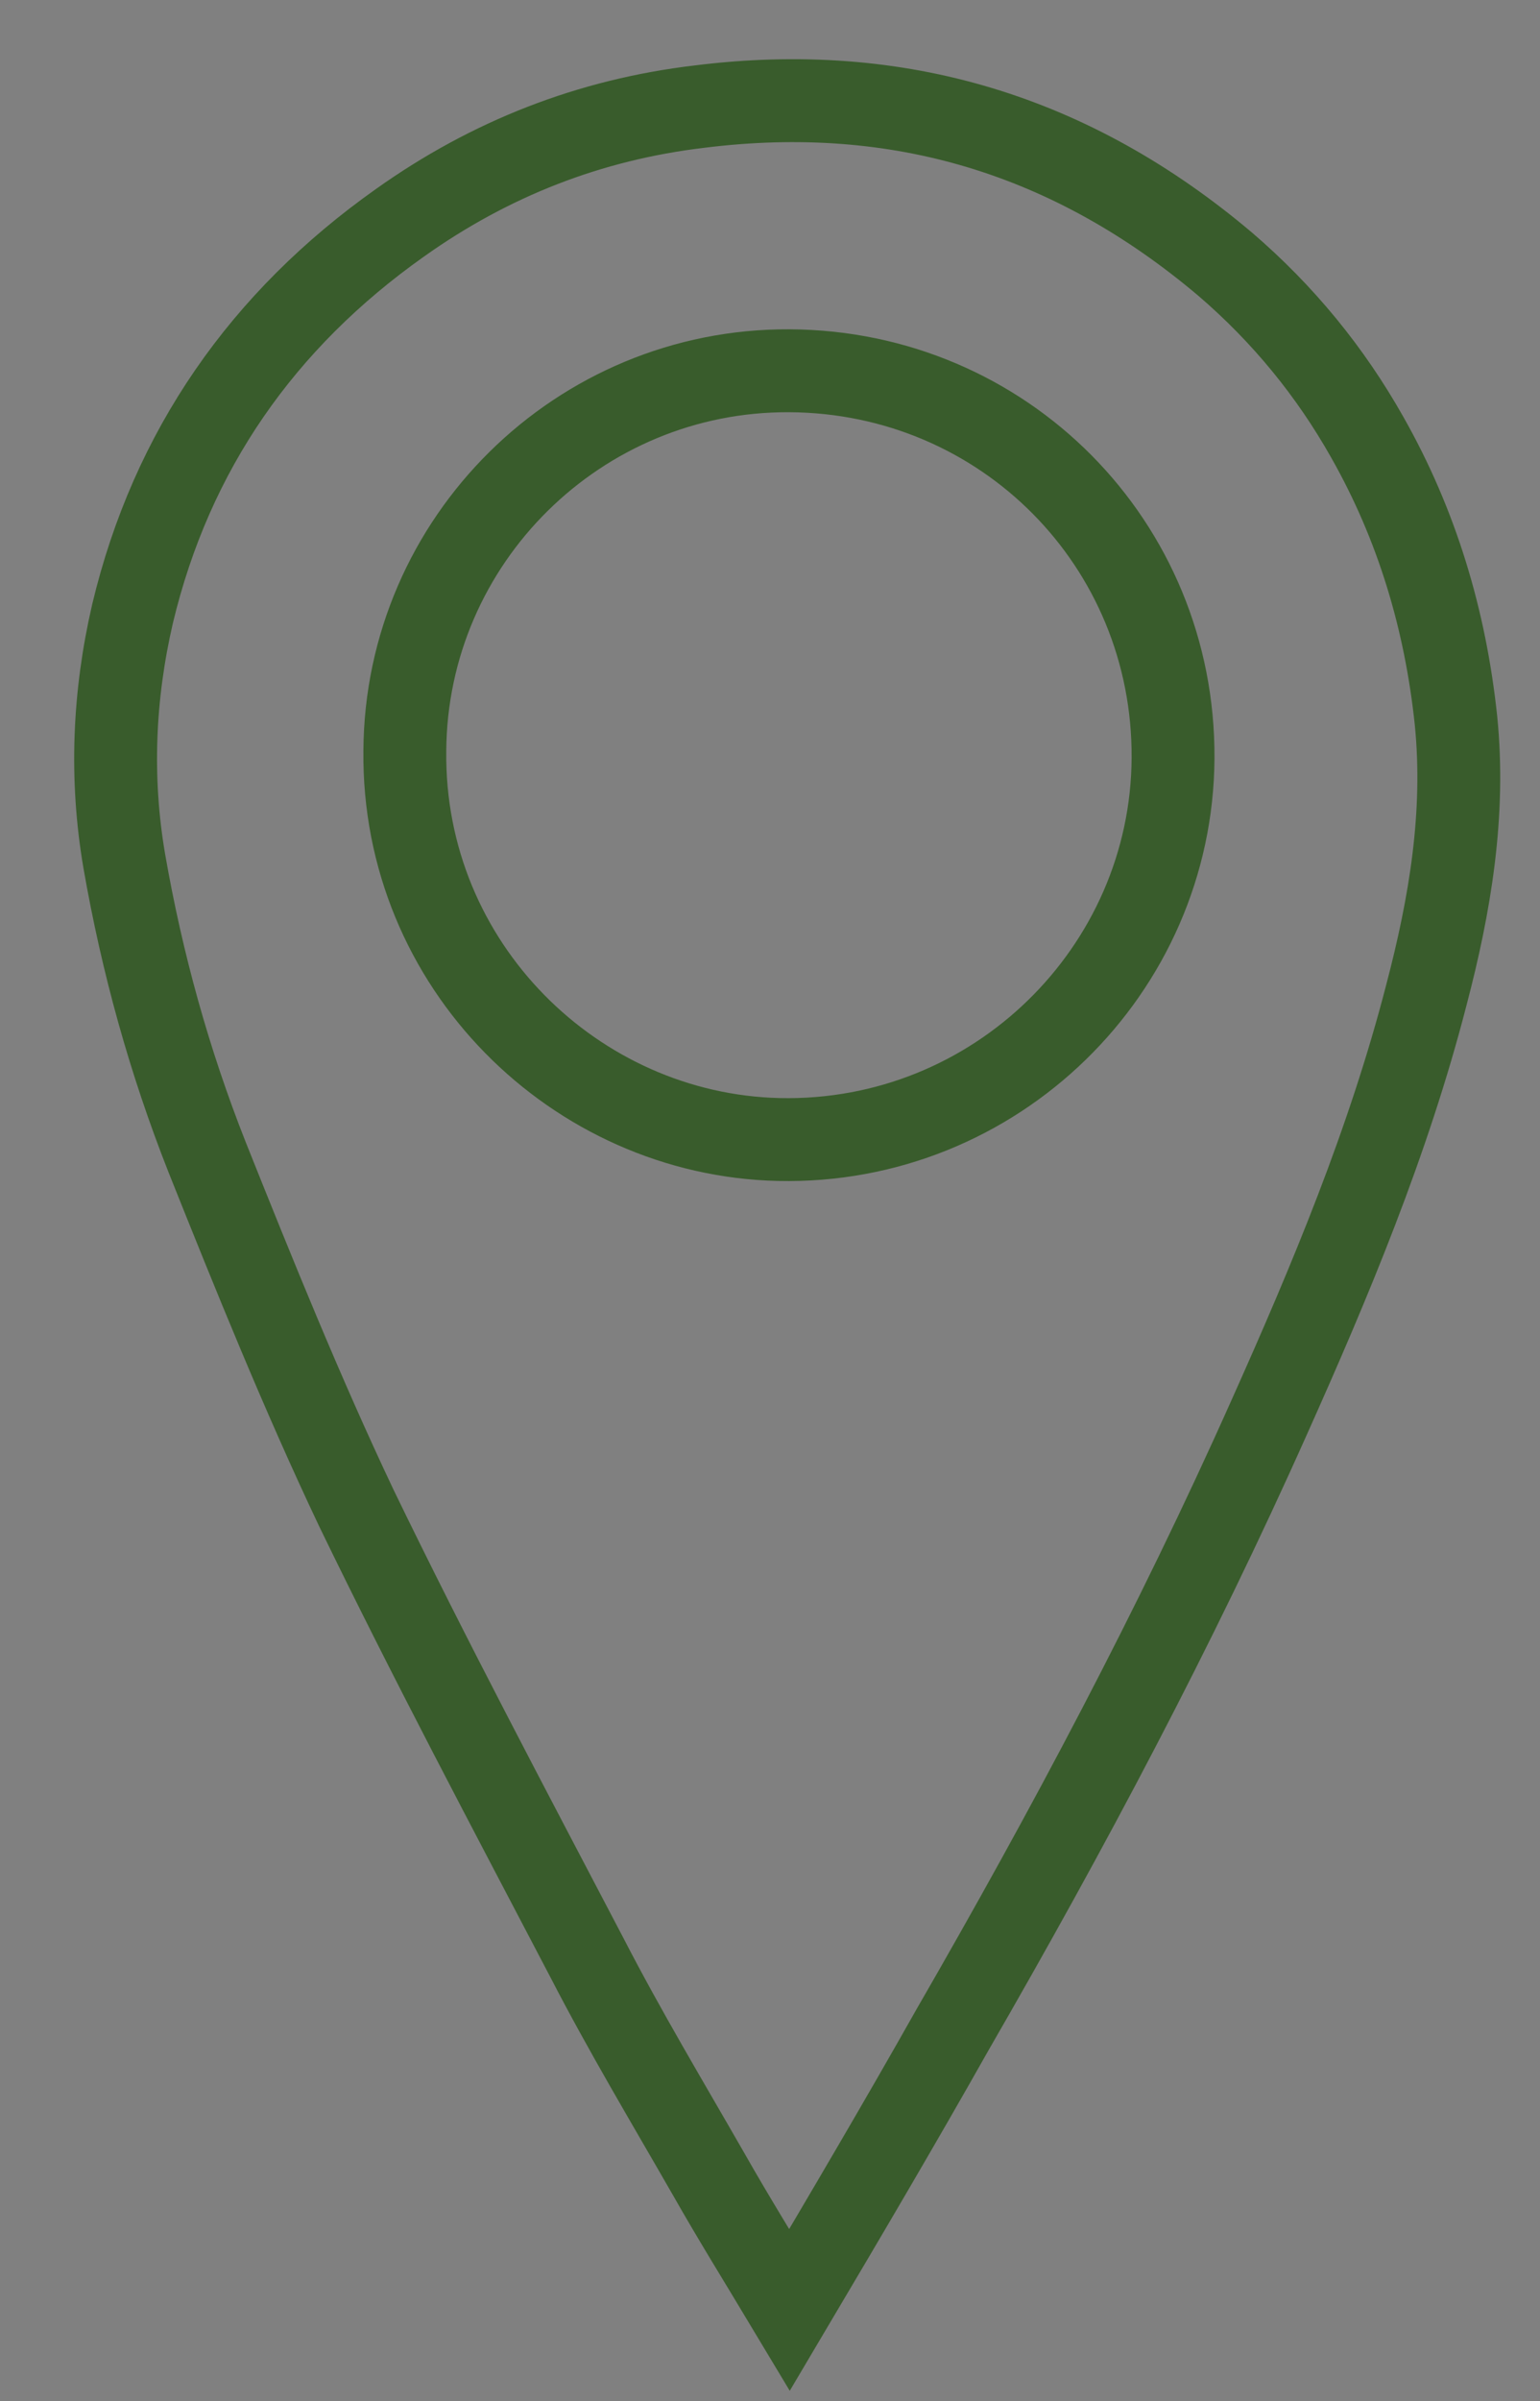<?xml version="1.0" encoding="UTF-8"?> <!-- Generator: Adobe Illustrator 22.0.1, SVG Export Plug-In . SVG Version: 6.00 Build 0) --> <svg xmlns="http://www.w3.org/2000/svg" xmlns:xlink="http://www.w3.org/1999/xlink" version="1.1" id="Livello_1" x="0px" y="0px" viewBox="0 0 130.1 202.7" style="enable-background:new 0 0 130.1 202.7;" xml:space="preserve"><rect x="0" y="0" width="130.1" height="202.7" fill="#808080" stroke="none"/> <style type="text/css"> .st0{fill:none;stroke:#395C2C;stroke-width:8.047;stroke-miterlimit:10;} .st1{fill:none;stroke:#FFFFFF;stroke-width:8.306;stroke-miterlimit:10;} .st2{fill:none;stroke:#FFFFFF;stroke-width:5.048;stroke-miterlimit:10;} .st3{fill:none;stroke:#FFFFFF;stroke-width:6.023;stroke-miterlimit:10;} .st4{fill:none;stroke:#395C2C;stroke-width:7;stroke-miterlimit:10;} .st5{fill:none;stroke:#395C2C;stroke-width:14.511;stroke-miterlimit:10;} .st6{fill:none;stroke:#395C2C;stroke-width:18.496;stroke-miterlimit:10;} .st7{fill:none;stroke:#395C2C;stroke-width:5.471;stroke-miterlimit:10;} .st8{fill:none;stroke:#395C2C;stroke-width:6;stroke-miterlimit:10;} .st9{fill:#FFFFFF;} .st10{fill:none;stroke:#395C2C;stroke-width:7.959;stroke-miterlimit:10;} </style> <path class="st0" d="M-1085.7-142.2c3.4,20.7,6.8,41.2,10.3,62.1c-0.9-0.6-1.4-1-2-1.3c-28.3-19.9-56.7-39.8-85-59.7 c-1.2-0.8-2.3-1.2-3.8-1.2c-32,0-64-0.2-96,0.1c-20.1,0.2-37.2-14.6-39.5-34.8c-0.2-1.6-0.2-3.3-0.2-4.9c0-31.7,0-63.3,0-95 c0-18.7,12-34.1,29.7-38.4c3-0.7,6.2-1,9.3-1c59-0.1,117.9,0,176.9,0c13.7,0,24.5,5.6,32.4,16.8c4.6,6.5,6.9,13.9,6.9,21.9 c0,32.2,0,64.5,0,96.7c0,20.9-16.5,37.9-37.4,38.7C-1084.5-142.3-1084.9-142.3-1085.7-142.2z"></path> <g> <path class="st1" d="M-1162.4-243.8c0,6.7,0,13.1,0,19.7c-2.8,0.3-5.6,0.6-8.3,0.8c-1.7,0.1-2.9,0.6-3.2,2.5c-0.2,1-0.5,2-1.1,2.8 c-2,2.6-1.1,4.7,1,6.8c1.5,1.5,2.8,3.3,4,4.8c-4.7,4.7-9.2,9.2-13.9,13.9c-2.1-1.7-4.5-3.6-6.7-5.5c-0.9-0.8-1.7-1.1-2.8-0.4 c-1.2,0.8-2.6,1.5-4,1.7c-2.8,0.5-3.3,2.2-3.4,4.6c-0.1,2.3-0.4,4.6-0.6,7.1c-6.5,0-13,0-19.7,0c-0.3-2.9-0.7-5.9-0.9-8.8 c-0.1-1.3-0.5-2.1-1.9-2.4c-1.3-0.3-2.7-0.8-3.9-1.5c-2.2-1.5-3.8-0.9-5.6,0.8c-1.7,1.7-3.7,3.1-5.3,4.4c-4.7-4.6-9.2-9.2-14-13.9 c1.7-2.1,3.6-4.6,5.6-6.9c0.8-0.9,0.8-1.6,0.3-2.6c-0.8-1.4-1.6-2.9-1.9-4.5c-0.4-2.4-1.9-2.8-3.9-2.9c-2.5-0.1-5.1-0.4-7.7-0.7 c0-6.6,0-13,0-19.7c2.9-0.3,5.8-0.6,8.7-0.8c1.5-0.1,2.4-0.7,2.7-2.2c0.3-1.2,0.7-2.4,1.4-3.4c1.7-2.4,1-4.1-0.9-6 c-1.6-1.6-3-3.6-4.3-5.2c4.7-4.7,9.2-9.2,13.9-13.9c1.9,1.6,4.2,3.3,6.4,5.2c1.2,1.1,2.2,1.4,3.6,0.5c1.2-0.7,2.5-1.5,3.8-1.6 c2.7-0.4,3-2.1,3.2-4.3c0.1-2.4,0.4-4.8,0.7-7.4c6.5,0,13,0,19.7,0c0.3,2.9,0.7,5.9,0.9,8.8c0.1,1.3,0.5,2.1,1.9,2.4 c1.3,0.3,2.6,0.7,3.7,1.5c2.4,1.6,4.1,1,6-0.9c1.6-1.6,3.6-3,5.2-4.3c4.7,4.7,9.2,9.2,13.9,14c-1.7,2.1-3.6,4.5-5.6,6.9 c-0.8,0.9-0.8,1.6-0.3,2.6c0.8,1.4,1.6,2.9,1.9,4.5c0.4,2.4,1.9,2.8,3.9,2.9C-1167.7-244.4-1165.1-244.1-1162.4-243.8z M-1191.3-233.9c0-11.2-9.1-20.3-20.3-20.3c-11.1,0-20.2,9.1-20.3,20.1c-0.1,11.2,9,20.4,20.2,20.4 C-1200.5-213.7-1191.3-222.8-1191.3-233.9z"></path> <path class="st1" d="M-1225.3-234c0.1-7.4,6.3-13.7,13.7-13.6c7.5,0,13.9,6.5,13.7,13.9c-0.2,7.5-6.5,13.6-13.8,13.5 C-1219.1-220.4-1225.3-226.7-1225.3-234z"></path> </g> <g> <path class="st2" d="M-1087.9-213.6c0,4.1,0,7.9,0,12c-1.7,0.2-3.4,0.3-5.1,0.5c-1,0.1-1.8,0.4-2,1.5c-0.1,0.6-0.3,1.2-0.7,1.7 c-1.2,1.6-0.7,2.8,0.6,4.1c0.9,0.9,1.7,2,2.4,2.9c-2.8,2.8-5.6,5.6-8.5,8.5c-1.3-1-2.7-2.2-4.1-3.4c-0.6-0.5-1-0.7-1.7-0.2 c-0.8,0.5-1.6,0.9-2.5,1.1c-1.7,0.3-2,1.4-2.1,2.8c-0.1,1.4-0.2,2.8-0.4,4.3c-4,0-7.9,0-12,0c-0.2-1.8-0.4-3.6-0.5-5.4 c-0.1-0.8-0.3-1.3-1.2-1.5c-0.8-0.2-1.7-0.5-2.4-0.9c-1.3-0.9-2.3-0.6-3.4,0.5c-1,1-2.2,1.9-3.2,2.7c-2.8-2.8-5.6-5.6-8.5-8.5 c1-1.3,2.2-2.8,3.4-4.2c0.5-0.6,0.5-1,0.2-1.6c-0.5-0.9-1-1.8-1.2-2.7c-0.3-1.5-1.2-1.7-2.4-1.8c-1.5-0.1-3.1-0.3-4.7-0.4 c0-4,0-7.9,0-12c1.8-0.2,3.5-0.4,5.3-0.5c0.9-0.1,1.4-0.4,1.7-1.4c0.2-0.7,0.4-1.5,0.8-2.1c1-1.4,0.6-2.5-0.5-3.6 c-1-1-1.8-2.2-2.6-3.1c2.8-2.8,5.6-5.6,8.5-8.5c1.2,1,2.6,2,3.9,3.2c0.7,0.7,1.3,0.8,2.2,0.3c0.7-0.4,1.5-0.9,2.3-1 c1.6-0.2,1.8-1.3,1.9-2.6c0.1-1.5,0.3-2.9,0.4-4.5c4,0,7.9,0,12,0c0.2,1.7,0.4,3.6,0.5,5.4c0.1,0.8,0.3,1.3,1.2,1.5 c0.8,0.2,1.6,0.4,2.2,0.9c1.4,1,2.5,0.6,3.6-0.5c1-1,2.2-1.8,3.2-2.6c2.8,2.8,5.6,5.6,8.5,8.5c-1,1.3-2.2,2.8-3.4,4.2 c-0.5,0.6-0.5,1-0.2,1.6c0.5,0.9,1,1.8,1.2,2.7c0.3,1.5,1.2,1.7,2.4,1.8C-1091-214-1089.5-213.8-1087.9-213.6z M-1105.4-207.6 c0-6.8-5.5-12.4-12.3-12.3c-6.7,0-12.3,5.5-12.3,12.2c0,6.8,5.5,12.4,12.3,12.4C-1111-195.3-1105.4-200.8-1105.4-207.6z"></path> <path class="st2" d="M-1126.1-207.7c0-4.5,3.8-8.3,8.3-8.3c4.5,0,8.4,3.9,8.3,8.4c-0.1,4.5-3.9,8.3-8.4,8.2 C-1122.3-199.4-1126.1-203.2-1126.1-207.7z"></path> </g> <path class="st3" d="M-1244.4-109.7"></path> <polygon class="st4" points="-870.6,-329.4 -829.8,-246.7 -738.5,-233.4 -804.6,-169 -789,-78 -870.6,-121 -952.3,-78 -936.7,-169 -1002.8,-233.4 -911.5,-246.7 "></polygon> <circle class="st5" cx="-1163.3" cy="103.9" r="112.3"></circle> <polyline class="st6" points="-1229.3,77 -1164.7,141.6 -1095.8,77 "></polyline> <path class="st7" d="M-685.3-148.9c0.7-2.8,1.1-5.7,2.1-8.3c4.4-12,2.1-21.1-7.7-29.3c-11.9-9.9-11.9-25.7,0-35.6 c9.7-8.1,12.1-17.3,7.7-29.1c-5.4-14.2,2.7-28.2,17.8-30.6c9.4-1.5,16.2-6.2,19.8-15.1c0.8-2.1,1.2-4.4,1.6-6.6 c2.4-14.5,16.6-22.8,30.3-17.5c7.2,2.8,14.2,3,21.1-0.5c3.6-1.8,6.2-4.6,8.7-7.6c9.4-11.3,25.6-11.4,34.8,0 c5.3,6.6,11.8,10.5,20.3,10.2c3.3-0.1,6.6-1.2,9.7-2.3c10.4-3.7,21.6-0.2,27.1,9.4c1.8,3.1,2.7,6.8,3.3,10.3 c2,10.4,9.1,17.8,19.6,19.4c10.4,1.5,17.5,6.9,20.3,17.3c1.4,5.1,0.4,10.1-1.5,14.9c-3.1,7.7-2.2,15.1,2.4,21.9 c1.7,2.5,4.1,4.5,6.4,6.4c7.2,6.1,9.9,15.1,7.2,24c-1.4,4.7-4.4,8.4-8.2,11.5c-9.1,7.4-11.7,17.1-7.5,28.1 c5.7,14.9-2.1,28.6-17.8,31.3c-12.2,2.1-19,8.9-21,21.2c-1.9,11.3-9.6,18.5-20.8,19.5c-4.1,0.4-7.8-0.9-11.5-2.3 c-8.8-3.2-16.8-1.5-23.8,4.4c-1.7,1.4-3,3.2-4.4,4.9c-9.1,10.6-25.3,10.6-34.1-0.3c-5.3-6.7-11.8-10.8-20.4-10.5 c-3.4,0.1-6.8,1.3-10.1,2.4c-8.6,2.8-16.4,1.4-23.1-4.7c-3.9-3.5-6.1-7.9-6.8-13.1c-1-8.1-4.7-14.7-12-18.5 c-3.1-1.6-6.7-2.5-10.1-3.1C-677-128.8-685-137.9-685.3-148.9z"></path> <circle class="st8" cx="-566.6" cy="-204.3" r="94.7"></circle> <g> <path class="st9" d="M-626.7-246.3c7.6,4.5,14.7,9.6,21.6,14.8l5.1,3.9l5,4c3.4,2.7,6.6,5.5,9.9,8.2c12.9,11.2,25.2,22.9,36.9,35.1 l-22.9,0.9c7.1-10.3,14.6-20.3,22.3-30.1c7.7-9.8,15.7-19.4,24.1-28.8c8.4-9.3,17.1-18.4,26.3-27.1c9.2-8.7,18.7-17.2,29.4-24.8 c-4.4,12.3-9.9,23.8-15.7,35.1c-5.8,11.2-12.2,22.1-18.8,32.7c-6.7,10.6-13.7,21-21,31.1c-7.3,10.1-14.9,20-22.8,29.7l-11.8,14.4 l-11.1-13.5c-10.7-13.1-21-26.6-30.5-40.8c-2.4-3.6-4.7-7.1-7-10.8l-3.4-5.5l-3.3-5.5C-618.9-230.5-623.1-238.1-626.7-246.3z"></path> </g> <g id="Ri9pAS_2_"> <g> <path class="st9" d="M-948.8,137.8c4.3-5.8,8.5-11.7,13-17.5c2.7-3.5,5.9-6.6,8.7-10c5.9-6.9,13.9-8.8,22.3-9.1 c19.2-0.7,38.1-3.7,57-7c0.9-0.2,1.9-0.3,2.9-0.3c6.7-0.5,9.7,3.6,7.2,10c-2.3,6.1-7.2,9.4-13.1,11.4c-6,2-12.1,3.6-18.1,5.7 c7.9,2,15.8,2.7,23.8,2.1c6.8-0.5,13-2.8,19-6.1c6.3-3.5,12.6-6.9,19.1-10c2.8-1.3,5.9-2.2,8.9-2.6c4.7-0.6,8.8,0.8,11.3,5.2 c0,1,0,1.9,0,2.9c-1.9,2-3.6,4.3-5.8,5.8c-10.2,7.1-20.4,14.3-31,20.7c-8.4,5.1-17.7,8.4-27.8,8.7c-10.8,0.4-21.6,1.5-32.3,1 c-9.7-0.4-17.5,2.7-24.6,8.8c-3.6,3.1-7.3,6.1-11,9.2c-9.9-9.5-19.6-18.9-29.3-28.3C-948.8,138.3-948.8,138.1-948.8,137.8z"></path> <path class="st9" d="M-806.6,68.4c-3.4,0-6.5,0-9.5,0c-0.2,0.3-0.4,0.4-0.4,0.5c-0.4,1.9-0.3,5.2-1.3,5.5 c-2.6,0.9-5.6,0.8-8.4,0.6c-0.9-0.1-2.2-1.8-2.3-2.8c-0.3-3.1-0.1-6.2-0.1-9.6c-12.5,0-24.9,0-37.4,0c-0.7,2.2-1.2,4.7-2.3,6.9 c-3.4,6.9-10.4,10.2-17.9,8.9c-7.2-1.3-12.7-7.2-13.4-14.9c-0.4-4.7-0.5-9.6,0.1-14.3c1.1-8.6,8.2-14.6,16.4-14.6 c8.3,0.1,15,6,16.4,14.7c0.1,0.5,0.2,0.9,0.4,1.7c1.3,0,2.6,0,3.9,0c21,0,41.9,0,62.9,0c4.8,0,4.8,0,4.8,4.8 c0,5.3-0.1,10.5,0,15.8c0.1,2.8-1.1,4-3.8,3.7c-0.4,0-0.7,0-1.1,0C-807.6,75.2-806,75.2-806.6,68.4z M-876.1,56.3 c0-1.9,0.1-3.8,0-5.7c-0.3-3.6-3.1-6.2-6.6-6.3c-3.7-0.1-6.8,2.4-7.1,6.1c-0.3,4-0.3,8.1,0,12.2c0.2,3.8,3.2,6.4,6.9,6.3 c3.7,0,6.5-2.7,6.8-6.5C-876,60.4-876.1,58.3-876.1,56.3z"></path> </g> </g> <circle class="st10" cx="-868.3" cy="102.5" r="125.6"></circle> <g id="Vo7dvS_2_"> <g> <path class="st7" d="M-581.7-28.1c9,0,18,0,27,0c5.7,2.2,7.2,4.4,7.2,10.6c0,8.3,0,16.5,0,24.8c0,5.1,3.1,9.6,7.8,11.5 c2.7,1.1,5.4,2,8,3.3c5.4,2.7,11.7,1.4,16.1-3.3c5.6-6,11.6-11.7,17.5-17.5c3.8-3.7,8.8-3.7,12.6,0c5.5,5.4,10.9,10.9,16.4,16.4 c4.1,4.1,4.1,9,0,13.2c-6.1,6.1-12.2,12.2-18.3,18.3c-3.1,3.2-4.3,7.2-3.1,11.4c1,3.7,2.8,7.3,4.3,10.9c2.4,5.7,6.6,8.5,12.7,8.5 c8.4,0,16.7-0.1,25.1,0c1.5,0,3,0.4,4.3,1c2.6,1.1,3.9,3.5,4.7,6.1c0,9,0,18,0,27c-2.4,5.9-4.5,7.2-11,7.2c-7.8-0.1-15.7,0-23.5,0 c-5.4,0-9.9,3.2-11.9,8.3c-0.9,2.2-1.8,4.4-2.7,6.7c-0.6-0.5-0.9-0.8-1.3-1.2c-3.6-3.6-7.1-7.2-10.7-10.7c-0.9-0.9-1-1.6-0.6-2.8 c3.3-10.8,4-21.8,2-32.9c-3-16.5-10.9-30.2-23.7-41c-15.6-13.2-33.7-18.4-53.9-16.1c-14.1,1.6-26.6,7.1-37.2,16.5 c-19.7,17.6-27.5,39.7-23.2,65.7c2.7,16.4,10.9,29.9,23.4,40.7c11.6,10,25.2,15.5,40.5,16.6c9,0.7,17.9-0.4,26.5-3.2 c0.8-0.3,1.3-0.2,2,0.5c1.5,1.6,3,3.1,4.5,4.6c2.5,2.5,5.1,4.9,7.8,7.5c-2.5,1-4.4,1.9-6.5,2.7c-5.8,2.3-8.6,6.5-8.7,12.8 c0,8.2,0,16.3,0,24.5c0,3.1-1.2,5.5-3.7,7.3c-1,0.7-2.3,1.1-3.4,1.6c-9,0-18,0-27,0c-5.9-2.3-7.2-4.5-7.2-10.9 c0.1-7.7,0.1-15.4,0-23.2c0-5.3-3.1-9.8-8-11.7c-3.1-1.3-6.3-2.5-9.3-3.9c-5-2.2-10.4-1.2-14.4,2.7c-5.8,5.8-11.5,11.5-17.3,17.3 c-4.2,4.2-9.2,4.2-13.4,0c-5.2-5.1-10.3-10.3-15.5-15.4c-4.7-4.6-4.8-9.4-0.1-14.1c5.7-5.7,11.5-11.4,17.2-17.2 c3.9-3.9,4.9-9.3,2.7-14.4c-1.2-2.9-2.4-5.8-3.6-8.8c-2.1-5.3-6.4-8.4-12.1-8.4c-8.3,0-16.6-0.1-24.9,0c-2.6,0-5-0.6-6.7-2.5 c-1.2-1.3-1.8-3.1-2.7-4.6c0-9,0-18,0-27c2.2-5.7,4.4-7.2,10.6-7.2c8.1,0,16.3,0.1,24.4-0.1c5.4-0.1,9.2-2.8,11.4-7.7 c1.4-3.1,2.7-6.3,4-9.5c2-4.6,0.9-10.1-2.7-13.7c-6-6.1-12.1-12.1-18.2-18.2c-4.2-4.2-4.1-9.1,0.1-13.3 c5.1-5.1,10.4-10.1,15.3-15.4c3.9-4.2,9.7-5.1,14.5,0c5.7,6.1,11.7,11.9,17.7,17.7c4,3.9,8.7,4.6,13.8,2.6c3-1.1,5.8-2.4,8.8-3.6 c5.2-2.1,8.1-6.5,8.1-12.1c0-8.6,0-17.3,0-25.9c0-2.3,0.5-4.5,2.2-6C-585.2-26.3-583.4-27.1-581.7-28.1z"></path> <path class="st9" d="M-579,52.8c6.1-1.8,12.1-2.8,18.1-2.1c17.6,1.9,30.7,11,39.6,25.9c7.8,13,8.7,27.1,4,41.4 c-1.7,5.1-0.8,8.5,3,12.1c18.3,17.5,36.5,35.2,54.7,52.8c2.4,2.3,4.4,5,5.6,8.2c1.6,4.5,1.1,8.8-1.2,12.8c-2.3,4-5.6,7.1-9.9,8.8 c-6.4,2.6-12.2,1-17.1-3.6c-7.9-7.3-15.6-14.9-23.3-22.4c-11.3-11-22.6-22-33.8-33.1c-3.1-3.1-6.5-4-10.7-2.5 c-5.4,1.9-11.1,3-16.8,3.1c-11.7,0.3-22-3.6-31.1-10.7c-9.6-7.5-16.5-16.9-19.3-29c-1.8-7.5-1.7-15.1-0.4-22.7 c0.2-1.3,1-1.8,1.9-2c0.4-0.1,1.2,0.5,1.6,0.9c5.9,6.1,11.6,12.3,17.7,18.3c6.1,5.9,13.4,9,22.1,7.7c11.9-1.7,25.6-15.5,22.3-30.6 c-1.4-6.3-5-11.3-9.5-15.7c-5.3-5.2-10.6-10.5-15.9-15.7C-577.9,54.2-578.4,53.5-579,52.8z M-472.4,203.2c4.6,0,8.2-3.5,8.3-8 c0-4.6-3.5-8.2-8.1-8.2c-4.6,0-8.2,3.5-8.3,8C-480.6,199.4-477,203.1-472.4,203.2z"></path> </g> </g> <g> <path class="st4" d="M-283.8,13.4c20.3,0,40.6-0.1,60.8,0.1c5.8,0,11.2,2.3,16.5,4.8c6.1,2.9,10.9,7.3,15.2,12.3 c2.8,3.4,5,7.2,6.6,11.4c3.2,8.1,3.8,16.4,3.5,24.9c0,0.9,0.4,1.9,0.7,2.8c1-0.4,2.1-0.6,3-1.1c2.6-1.4,5.3-2.9,7.9-4.4 c6.2-3.6,12.3-7.3,18.5-10.9c3.4-2,6.9-3.8,10.4-5.8c3-1.7,6.1-3.4,9.1-5.2c3.2-1.9,6.4-2.7,10-1c2.2,1.1,3.9,2.6,4.4,5.1 c0.2,1.2,0.4,2.4,0.4,3.6c0,34.8,0.1,69.5,0,104.3c0,2.4,0,4.9-1.7,6.9c-3,3.6-8.5,4.2-12.7,1.8c-5.2-3.1-10.5-5.9-15.7-8.9 c-3.5-2-6.9-4.1-10.4-6.2c-4-2.3-8-4.6-12-6.9c-2.7-1.6-5.4-3.2-8.1-4.8c-0.4-0.2-0.8-0.5-1.2-0.7c-1.9-0.7-2.5-0.3-2.5,1.7 c0,3.2,0,6.3,0,9.5c0,5.4-1.7,10.4-3.3,15.5c-1.4,4.5-3.8,8.4-6.6,11.8c-3,3.8-6.8,7-10.8,9.8c-8.3,5.9-17.8,8-27.9,8 c-37.4-0.1-74.8,0-112.2-0.1c-6.6,0-12.8-2-18.7-4.9c-6.8-3.2-12.2-8-16.6-14c-2.1-2.9-3.6-6.3-5.2-9.5c-0.9-1.8-1.2-3.8-2-5.6 c-1.7-3.9-1.6-8-1.6-12.1c0-29.1,0-58.2,0-87.3c0-8.4,2.6-15.9,6.7-23.1c3.2-5.6,7.8-10.1,12.8-13.8c4.2-3.1,9.2-5,14.3-6.7 c6.6-2.1,13.2-1.6,19.8-1.6c16.2-0.1,32.5,0,48.7,0C-283.8,13.3-283.8,13.3-283.8,13.4z"></path> <path class="st9" d="M-306.3,102.7c0-9.8,0-19.5,0-29.3c0-2.7,0.8-4.9,3.4-6.1c0.7-0.3,1.9-0.4,2.6-0.1c3.6,1.9,7,3.9,10.5,5.9 c3.7,2.1,7.5,4.1,11.2,6.3c4.9,2.8,9.6,5.8,14.5,8.6c2.5,1.5,5.2,2.8,7.8,4.3c3.5,2,7,4,10.4,6c3.3,2,4,6.3-0.4,8.8 c-5.7,3.3-11.4,6.4-17.1,9.7c-4.9,2.8-9.7,5.9-14.7,8.7c-3.8,2.2-7.6,4.2-11.4,6.3c-3.2,1.8-6.3,3.8-9.6,5.5 c-3.3,1.7-6.6-0.2-7.1-3.9c-0.1-1.2-0.1-2.4-0.1-3.6C-306.3,120.7-306.2,111.7-306.3,102.7z"></path> </g> <g> <path class="st4" d="M66.7,195c-2.4-4-4.7-7.7-6.8-11.4c-3.5-6.1-7.1-12.1-10.3-18.3c-6.6-12.6-13.3-25.2-19.5-38 c-4.6-9.7-8.6-19.6-12.6-29.6c-3.2-8.1-5.5-16.4-7-25c-1.2-7-0.9-14,0.7-20.9c3.3-13.8,11-24.8,22.6-33c7.6-5.4,16-8.7,25.3-9.8 c16.8-2.1,31.5,2.4,44.4,13.3c4.9,4.2,8.9,9.1,12,14.6c4.2,7.4,6.6,15.4,7.5,23.9c0.8,7.9-0.5,15.6-2.5,23.2 c-3.2,12.4-8.1,24.1-13.3,35.7c-7.9,17.7-17,34.8-26.7,51.6C76.1,179.1,71.5,186.9,66.7,195z M66.7,31.3 c-17.8-0.1-32.4,14.3-32.5,32.1C34,81.5,48.6,95.8,65.8,96.2C84.1,96.6,99,81.9,99.1,64C99.2,45.9,84.8,31.4,66.7,31.3z"></path> </g> </svg> 